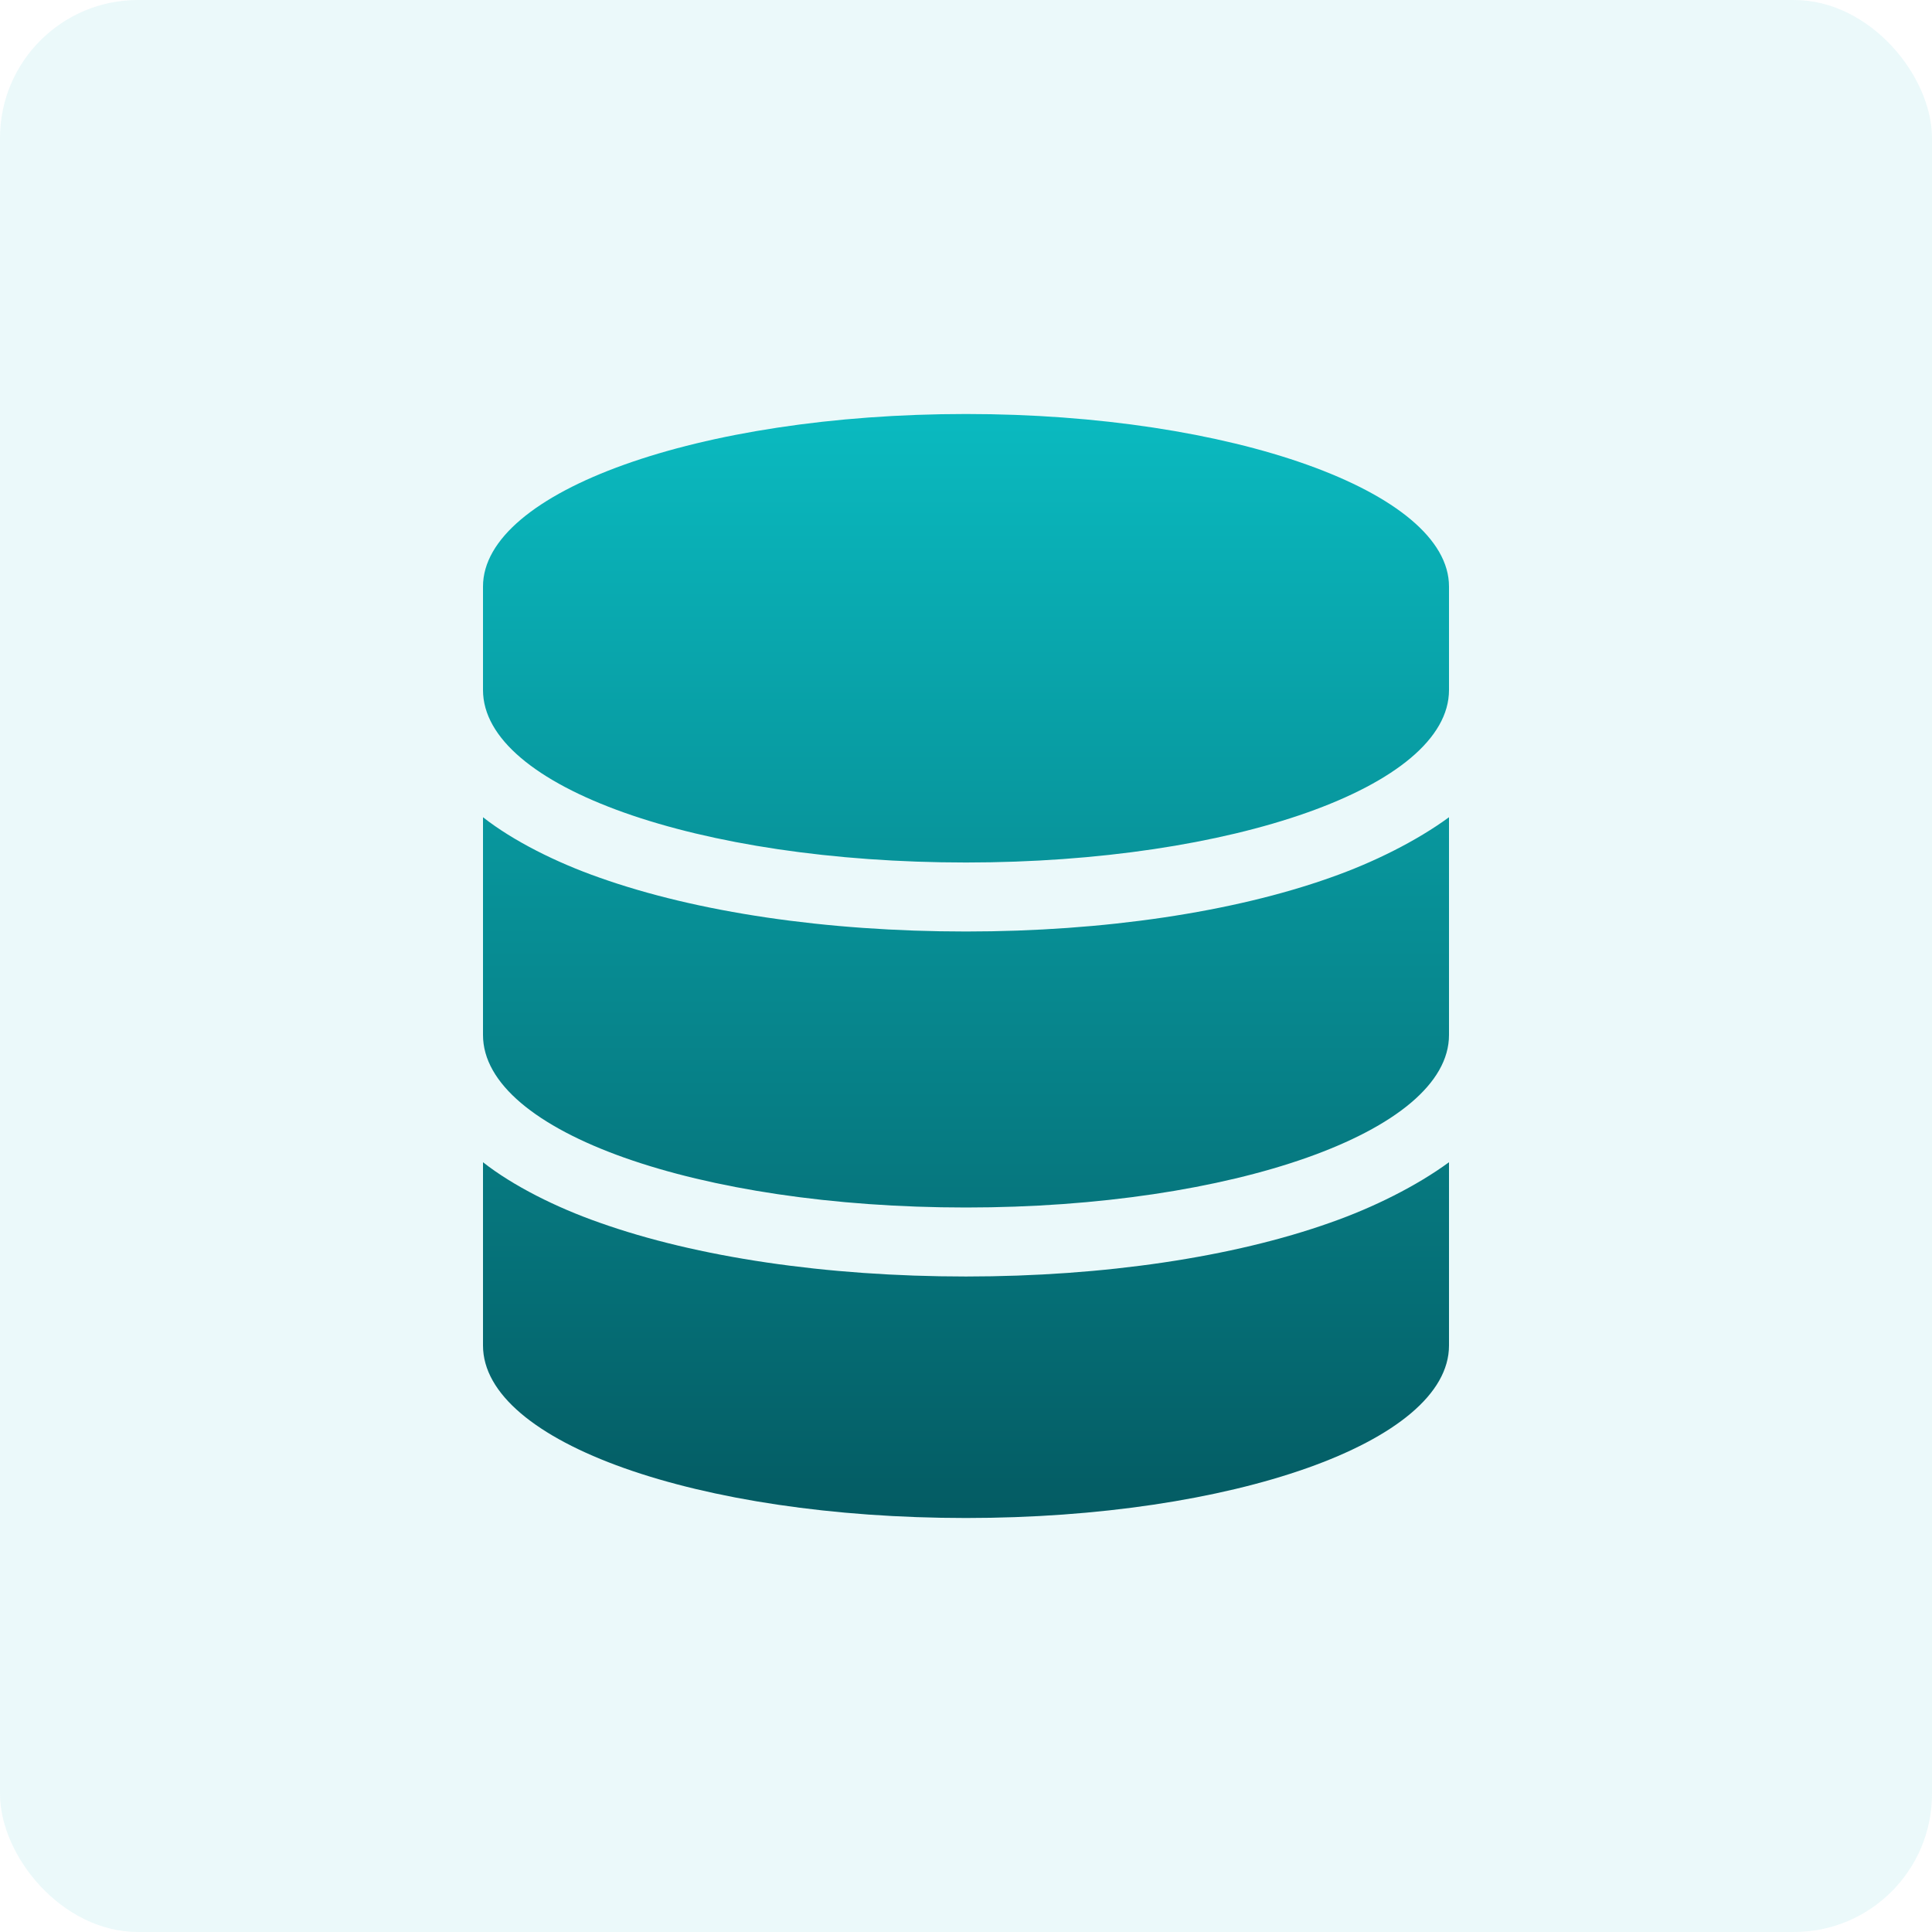 <svg width="56" height="56" viewBox="0 0 56 56" fill="none" xmlns="http://www.w3.org/2000/svg">
<rect width="56" height="56" rx="4" fill="#0ABAC0" fill-opacity="0.08"/>
<path d="M42 17V20C42 22.812 35.688 25 28 25C20.25 25 14 22.812 14 20V17C14 14.25 20.25 12 28 12C35.688 12 42 14.25 42 17ZM38.562 25.438C39.812 25 41.062 24.375 42 23.688V30C42 32.812 35.688 35 28 35C20.25 35 14 32.812 14 30V23.688C14.875 24.375 16.125 25 17.375 25.438C20.188 26.438 23.938 27 28 27C32 27 35.75 26.438 38.562 25.438ZM17.375 35.438C20.188 36.438 23.938 37 28 37C32 37 35.75 36.438 38.562 35.438C39.812 35 41.062 34.375 42 33.688V39C42 41.812 35.688 44 28 44C20.25 44 14 41.812 14 39V33.688C14.875 34.375 16.125 35 17.375 35.438Z" fill="url(#paint0_linear_6652_1368)"/>
<defs>
<linearGradient id="paint0_linear_6652_1368" x1="28" y1="12" x2="28" y2="65.926" gradientUnits="userSpaceOnUse">
<stop stop-color="#0ABAC0"/>
<stop offset="1" stop-color="#001A23"/>
</linearGradient>
</defs>
</svg>
